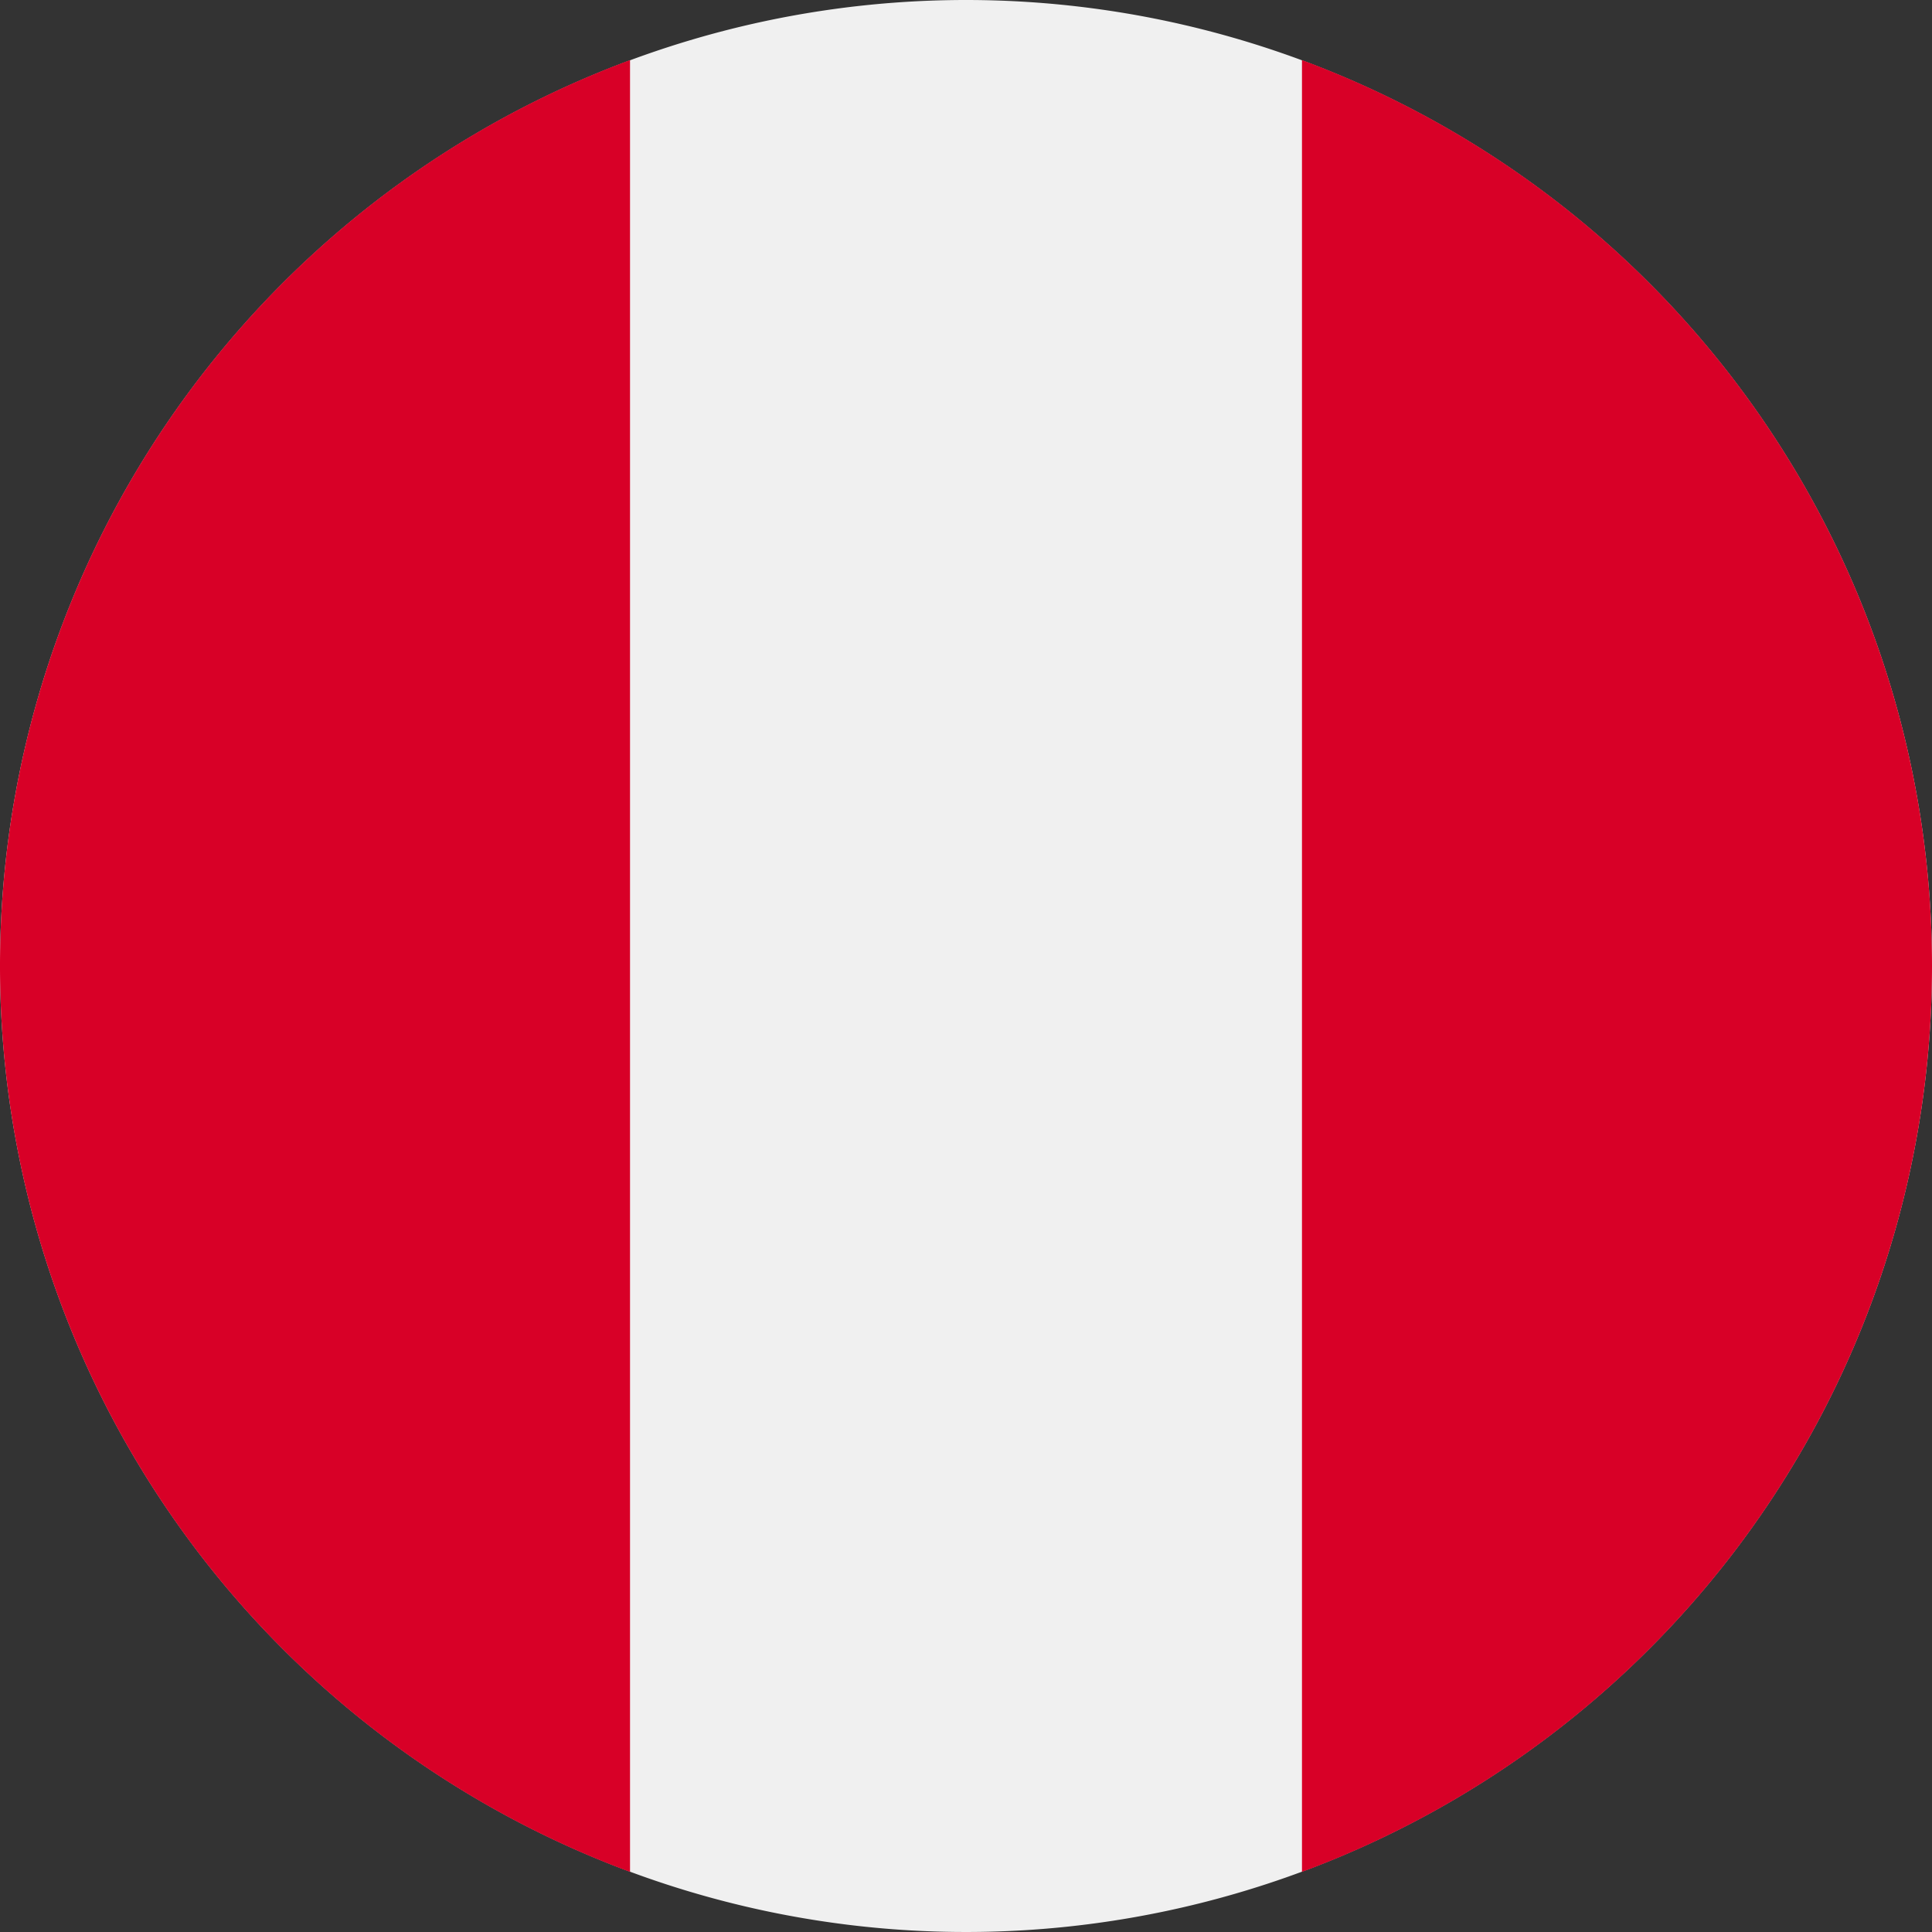 <svg id="peru" xmlns="http://www.w3.org/2000/svg" width="20" height="20" viewBox="0 0 20 20">
  <rect x="0" y="0" width="20" height="20" fill="#333333" stroke="none"/>
  <rect id="peru_Frame_Background_" data-name="peru [Frame Background]" width="19.964" height="19.964" transform="translate(0 0.036)" fill="none"/>
  <path id="Vector" d="M20,10A10,10,0,1,1,10,0,10,10,0,0,1,20,10Z" fill="#f0f0f0"/>
  <g id="Group" transform="translate(0 0.622)">
    <path id="Vector-2" data-name="Vector" d="M6.522,9.378A10,10,0,0,1,0,18.756V0A10,10,0,0,1,6.522,9.378Z" transform="translate(13.478)" fill="#d80027"/>
    <path id="Vector-3" data-name="Vector" d="M0,9.378A10,10,0,0,1,6.522,0V18.756A10,10,0,0,1,0,9.378Z" fill="#d80027"/>
  </g>
</svg>
